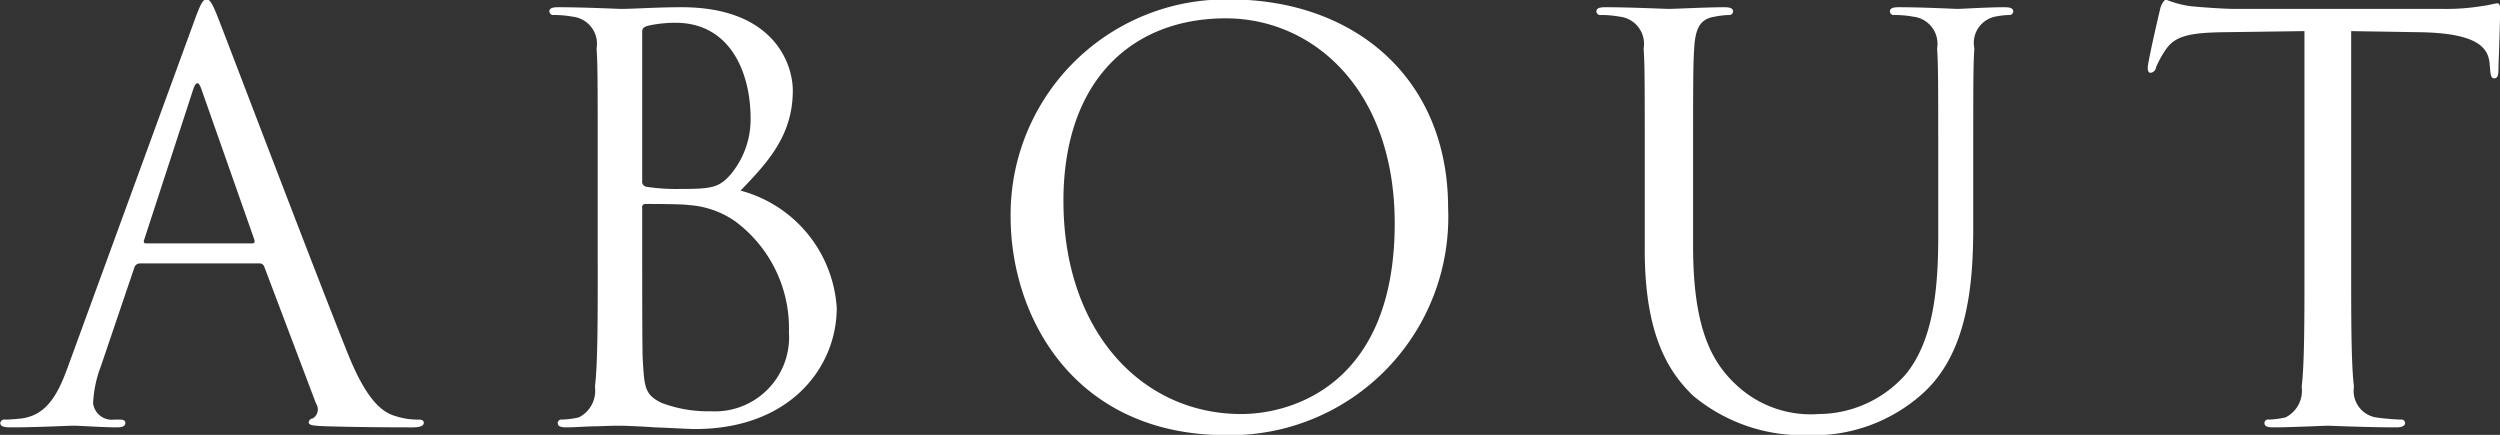 <svg xmlns="http://www.w3.org/2000/svg" width="89.969" height="15.65" viewBox="0 0 89.969 15.65">
  <rect x="0" y="0" width="89.969" height="15.65" fill="#333333" stroke="none"/>
  <defs>
    <style>
      .cls-1 {
        fill: #fff;
        fill-rule: evenodd;
      }
    </style>
  </defs>
  <path id="about.svg" class="cls-1" d="M356.951,1297.34c-0.36,1-.761,1.76-1.681,1.88-0.16.02-.44,0.04-0.58,0.04a0.149,0.149,0,0,0-.18.12c0,0.12.12,0.16,0.38,0.16,0.94,0,2.041-.06,2.261-0.06s1.08,0.06,1.56.06c0.18,0,.3-0.04.3-0.16,0-.08-0.06-0.12-0.2-0.12h-0.2a0.679,0.679,0,0,1-.76-0.58,4.223,4.223,0,0,1,.28-1.34l1.2-3.54a0.211,0.211,0,0,1,.2-0.16h4.3a0.175,0.175,0,0,1,.18.12l1.861,4.92a0.378,0.378,0,0,1-.121.54,0.15,0.15,0,0,0-.14.14c0,0.12.22,0.12,0.6,0.14,1.38,0.04,2.84.04,3.14,0.04,0.22,0,.4-0.04.4-0.16,0-.1-0.08-0.12-0.2-0.12a2.582,2.582,0,0,1-.8-0.12c-0.42-.12-1-0.44-1.72-2.22-1.221-3.04-4.361-11.3-4.661-12.06-0.24-.62-0.32-0.72-0.44-0.72s-0.2.12-.44,0.78Zm2.8-4.42c-0.06,0-.1-0.04-0.06-0.14l1.761-5.4q0.15-.45.3,0l1.9,5.4c0.02,0.08.02,0.14-.08,0.14h-3.821Zm16.26,0.82c0,1.92,0,3.5-.1,4.34a1.07,1.07,0,0,1-.58,1.1,3.088,3.088,0,0,1-.6.08,0.13,0.13,0,0,0-.16.12c0,0.12.1,0.16,0.32,0.16,0.3,0,.76-0.04,1.16-0.04,0.42-.02.76-0.02,0.8-0.02,0.08,0,.64.02,1.22,0.06,0.581,0.02,1.221.06,1.441,0.06,3.42,0,5.1-2.22,5.1-4.36a4.67,4.67,0,0,0-3.461-4.22c0.94-.98,1.88-1.96,1.88-3.6,0-1-.72-3-4-3-0.921,0-1.7.06-2.181,0.06-0.1,0-1.36-.06-2.26-0.06-0.22,0-.32.04-0.32,0.16a0.14,0.14,0,0,0,.16.12,3.74,3.74,0,0,1,.68.06,0.982,0.982,0,0,1,.86,1.14c0.04,0.64.04,1.2,0.04,4.32v3.52Zm1.6-8.44c0-.12.06-0.18,0.24-0.22a4.477,4.477,0,0,1,.961-0.1c1.96,0,2.7,1.78,2.7,3.44a3.092,3.092,0,0,1-.72,2.02c-0.42.48-.7,0.52-1.82,0.52a7.073,7.073,0,0,1-1.221-.08,0.189,0.189,0,0,1-.14-0.22v-5.36Zm0,6.34a0.113,0.113,0,0,1,.12-0.14c0.3,0,1.3,0,1.561.04a3.306,3.306,0,0,1,1.66.58,4.791,4.791,0,0,1,1.94,4,2.668,2.668,0,0,1-2.82,2.84,4.711,4.711,0,0,1-1.761-.3c-0.62-.3-0.62-0.58-0.68-1.56-0.02-.3-0.02-2.78-0.02-4.32v-1.14Zm13.259,0.32c0,3.6,2.281,7.86,7.762,7.86a7.851,7.851,0,0,0,7.982-8.18c0-4.66-3.361-7.5-7.862-7.5A7.744,7.744,0,0,0,390.87,1291.96Zm1.9-.56c0-4.38,2.5-6.58,5.841-6.58,3.161,0,6.081,2.58,6.081,7.38,0,5.82-3.72,6.86-5.521,6.86C395.571,1299.06,392.771,1296.06,392.771,1291.4Zm20.92,1.74c0,2.92.76,4.32,1.74,5.26a6.145,6.145,0,0,0,4.121,1.42,5.861,5.861,0,0,0,4.121-1.48c1.6-1.42,1.84-3.82,1.84-5.98v-2.14c0-3.12,0-3.68.04-4.32a0.967,0.967,0,0,1,.74-1.14,2.973,2.973,0,0,1,.5-0.06,0.141,0.141,0,0,0,.161-0.12c0-.12-0.1-0.16-0.321-0.16-0.6,0-1.54.06-1.68,0.06-0.12,0-1.22-.06-2.12-0.06-0.22,0-.32.04-0.32,0.16a0.14,0.14,0,0,0,.16.12,3.74,3.74,0,0,1,.68.06,0.982,0.982,0,0,1,.86,1.14c0.04,0.64.04,1.2,0.04,4.32v2.5c0,2.06-.24,3.76-1.16,4.9a4.2,4.2,0,0,1-3.141,1.44,3.917,3.917,0,0,1-3.021-1.1c-0.86-.82-1.5-2.06-1.5-4.94v-2.8c0-3.12,0-3.68.04-4.32,0.04-.7.2-1.06,0.74-1.14a2.973,2.973,0,0,1,.5-0.06,0.14,0.14,0,0,0,.16-0.12c0-.12-0.1-0.16-0.32-0.16-0.6,0-1.8.06-1.98,0.06s-1.4-.06-2.3-0.06c-0.22,0-.32.04-0.32,0.16a0.14,0.14,0,0,0,.16.12,3.74,3.74,0,0,1,.68.06,0.982,0.982,0,0,1,.861,1.14c0.04,0.64.04,1.2,0.04,4.32v2.92Zm25.421-7.86,2.52,0.04c1.921,0.04,2.4.5,2.461,1.1l0.02,0.22c0.02,0.28.06,0.34,0.16,0.34,0.08,0,.14-0.08.14-0.26,0-.22.06-1.6,0.06-2.2,0-.12,0-0.24-0.1-0.24-0.08,0-.26.06-0.56,0.1a8,8,0,0,1-1.42.1h-7.5c-0.24,0-1-.04-1.58-0.1a3.732,3.732,0,0,1-.881-0.24,0.676,0.676,0,0,0-.2.38c-0.04.16-.44,1.88-0.44,2.08,0,0.12.04,0.18,0.1,0.18a0.222,0.222,0,0,0,.2-0.2,3.516,3.516,0,0,1,.34-0.62c0.32-.48.8-0.62,2.041-0.64l2.96-.04v8.46c0,1.92,0,3.5-.1,4.34a1.07,1.07,0,0,1-.58,1.1,3.088,3.088,0,0,1-.6.08,0.13,0.13,0,0,0-.16.12c0,0.12.1,0.16,0.32,0.16,0.6,0,1.861-.06,1.961-0.06s1.36,0.06,2.46.06c0.22,0,.32-0.06.32-0.16a0.13,0.13,0,0,0-.16-0.12,8.723,8.723,0,0,1-.9-0.08,0.966,0.966,0,0,1-.78-1.1c-0.1-.84-0.1-2.42-0.1-4.34v-8.46Z" transform="translate(-354.5 -1284.16)"/>
</svg>

